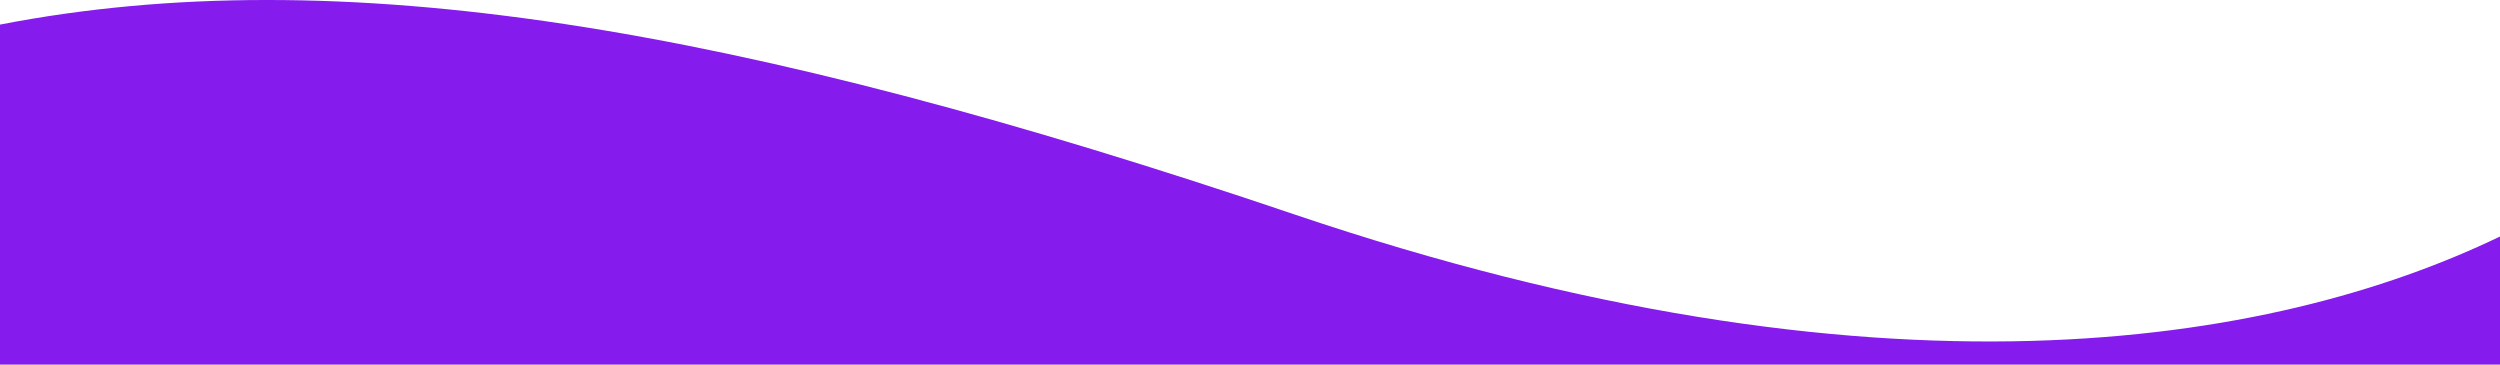<svg width="1920" height="280" viewBox="0 0 1920 280" fill="none" xmlns="http://www.w3.org/2000/svg">
<g clip-path="url(#clip0_85_16)">
<g clip-path="url(#clip1_85_16)">
<path fill-rule="evenodd" clip-rule="evenodd" d="M0 18.888C260.138 -31.574 565.769 19.765 994 164.642C1443.08 316.575 1744.28 266.208 1920 181.644V1183H0V18.888Z" fill="#851BED"/>
</g>
</g>
<defs>
<clipPath id="clip0_85_16">
<rect width="1920" height="280" fill="white" transform="matrix(-1 0 0 1 1920 0)"/>
</clipPath>
<clipPath id="clip1_85_16">
<rect width="1920" height="1183" fill="white" transform="matrix(-1 0 0 1 1920 0)"/>
</clipPath>
</defs>
</svg>
